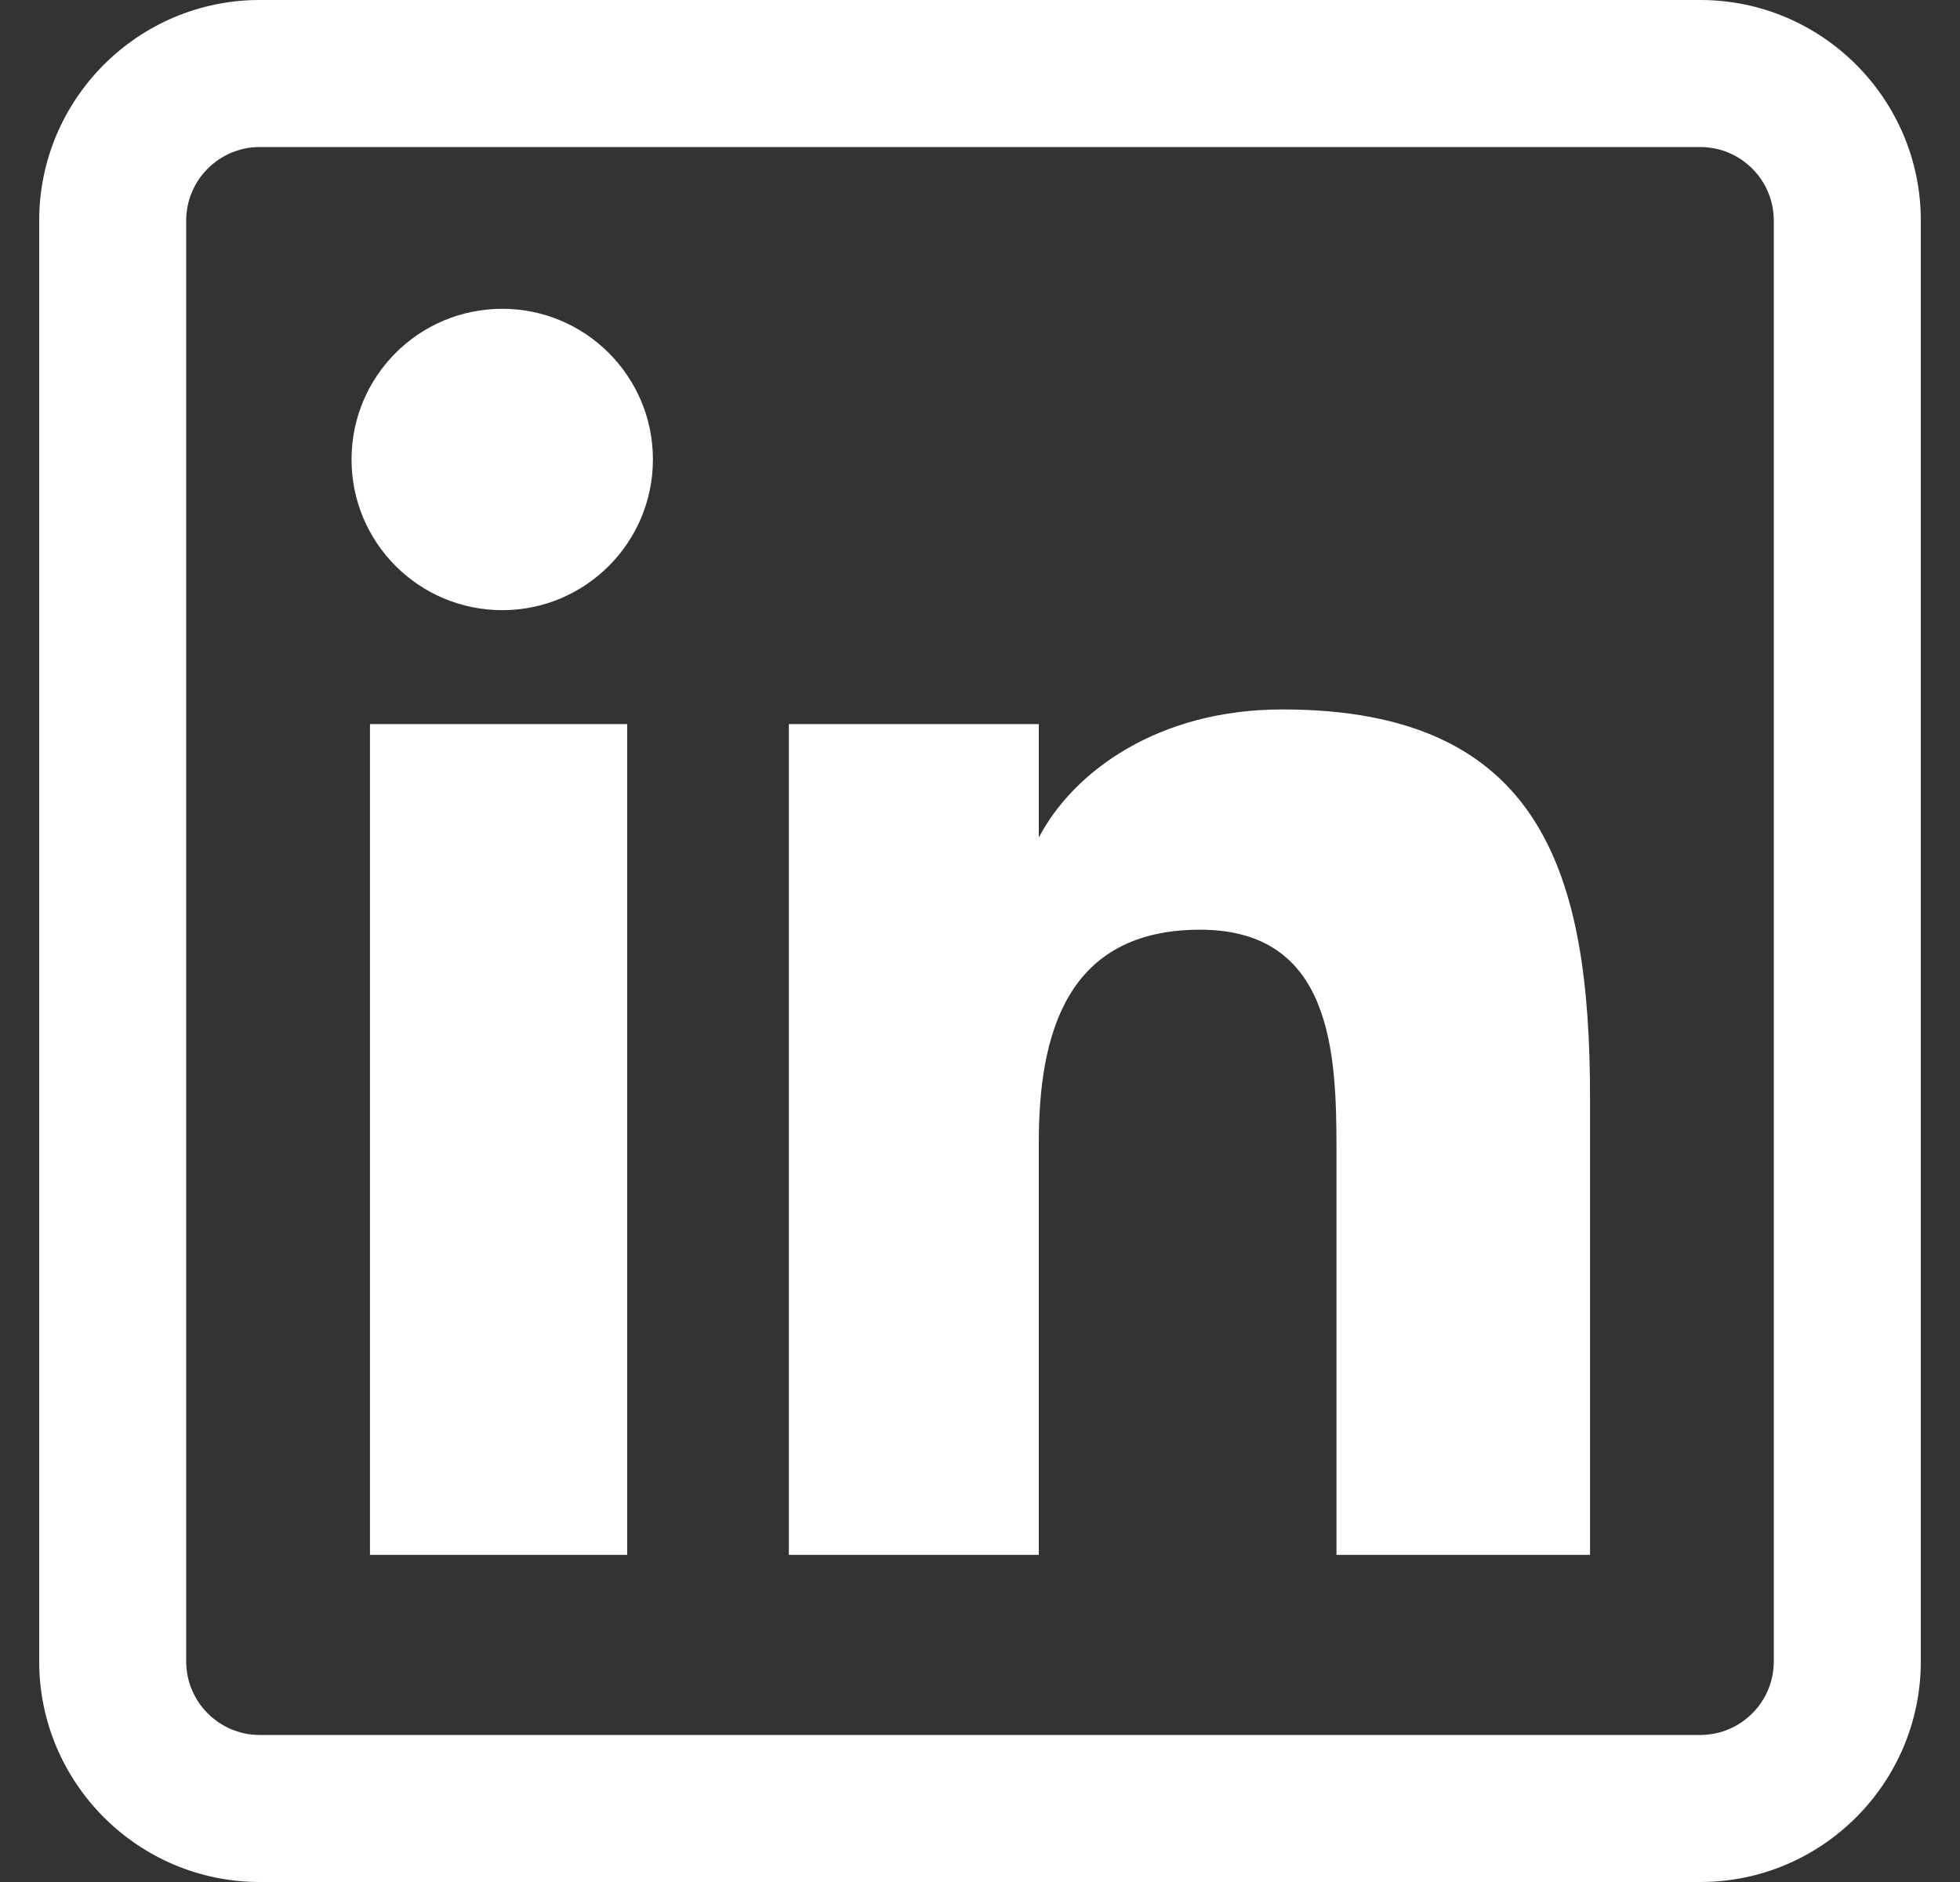 <svg width="25" height="24" viewBox="0 0 25 24" fill="none" xmlns="http://www.w3.org/2000/svg">
<rect x="0" y="0" width="25" height="24" fill="#333333" stroke="none"/>
<g clip-path="url(#clip0_354_1426)">
<path d="M8 19.828H4.719V9.234H8V19.828ZM8.328 5.859C8.328 4.798 7.467 3.938 6.407 3.938C5.343 3.938 4.484 4.798 4.484 5.859C4.484 6.92 5.343 7.781 6.407 7.781C7.467 7.781 8.328 6.92 8.328 5.859ZM20.281 14C20.281 11.156 19.68 9.047 16.358 9.047C14.762 9.047 13.691 9.845 13.253 10.675H13.25V9.234H10.062V19.828H13.25V14.568C13.25 13.191 13.601 11.856 15.308 11.856C16.992 11.856 17.047 13.431 17.047 14.656V19.828H20.281V14ZM24.5 21.188V2.812C24.5 1.262 23.238 0 21.688 0H3.312C1.762 0 0.5 1.262 0.5 2.812V21.188C0.5 22.738 1.762 24 3.312 24H21.688C23.238 24 24.5 22.738 24.5 21.188ZM21.688 1.875C22.204 1.875 22.625 2.296 22.625 2.812V21.188C22.625 21.704 22.204 22.125 21.688 22.125H3.312C2.796 22.125 2.375 21.704 2.375 21.188V2.812C2.375 2.296 2.796 1.875 3.312 1.875H21.688Z" fill="white"/>
</g>
<defs>
<clipPath id="clip0_354_1426">
<rect width="24" height="24" fill="white" transform="translate(0.5)"/>
</clipPath>
</defs>
</svg>
